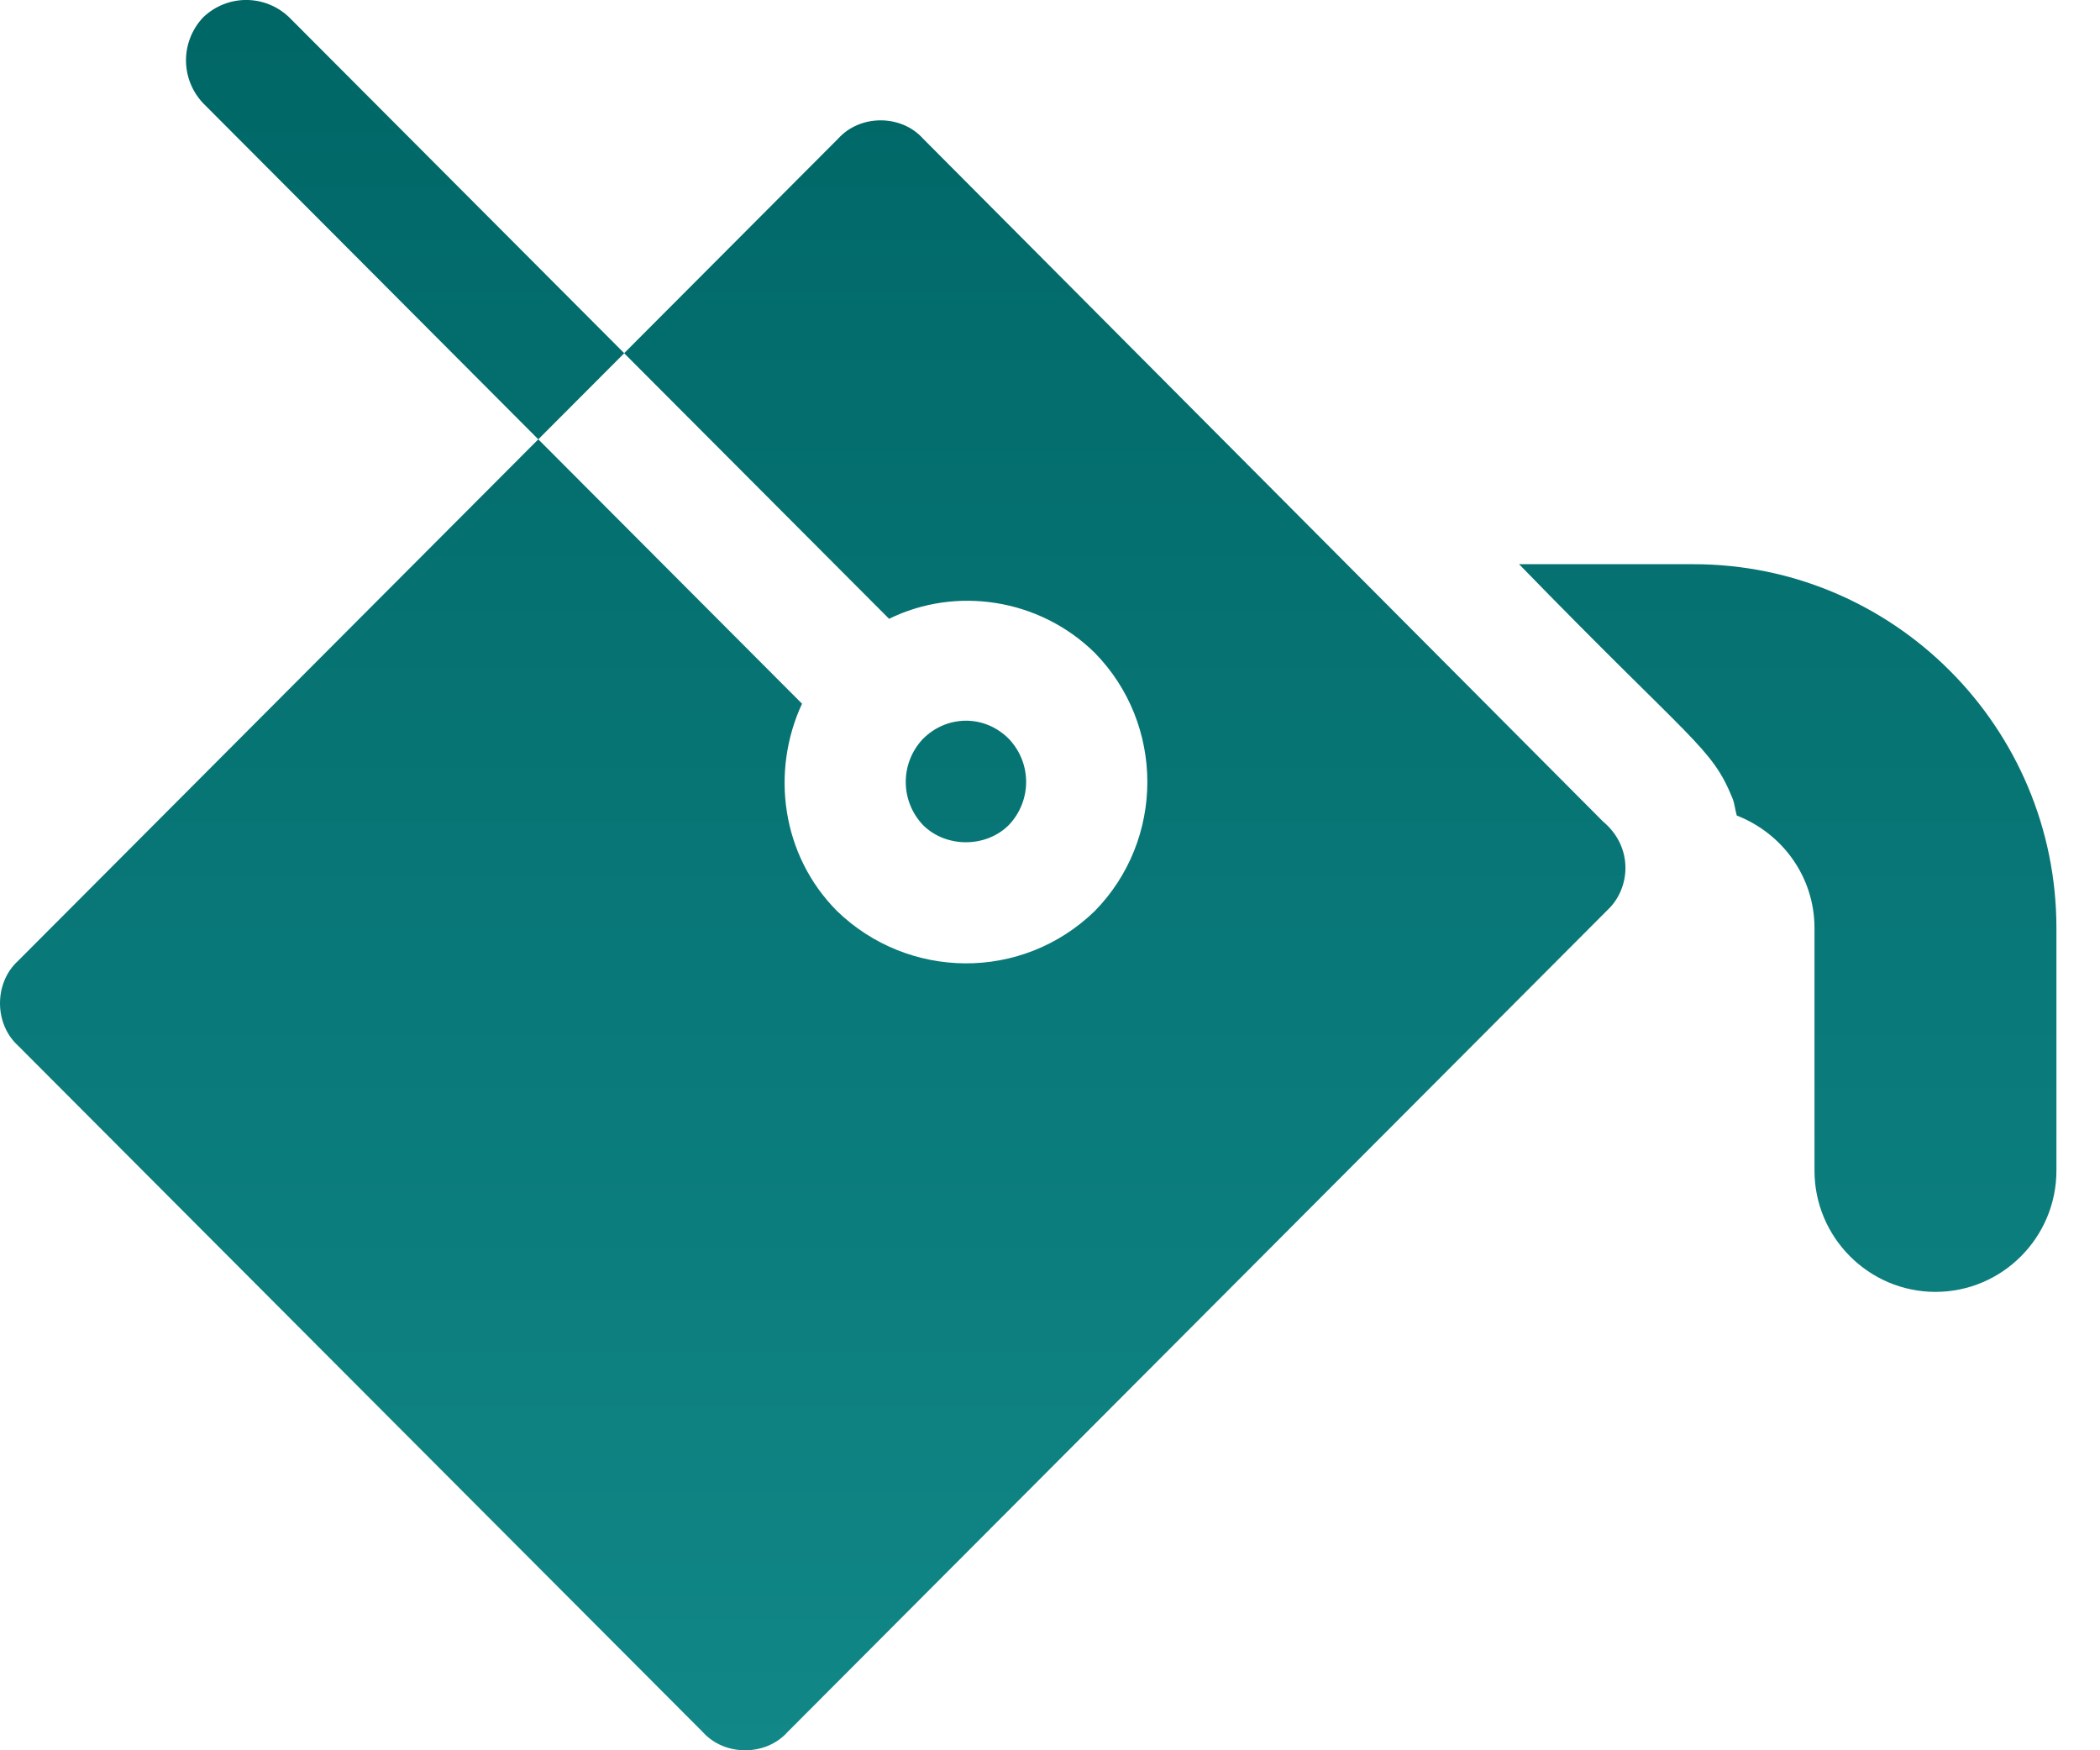 <svg width="24" height="20" viewBox="0 0 24 20" fill="none" xmlns="http://www.w3.org/2000/svg">
<path d="M3.304 0.197C3.028 -0.066 2.599 -0.066 2.323 0.197C2.06 0.475 2.06 0.904 2.323 1.181L6.152 5.02L7.134 4.036L3.304 0.197ZM18.318 9.385L10.548 1.583C10.424 1.445 10.244 1.375 10.064 1.375C9.885 1.375 9.705 1.445 9.58 1.583L7.133 4.036L10.161 7.071C10.921 6.697 11.875 6.835 12.511 7.459C13.313 8.277 13.313 9.593 12.511 10.411C11.674 11.221 10.375 11.193 9.567 10.411C8.931 9.773 8.806 8.817 9.166 8.041L6.152 5.02L0.207 10.979C0.069 11.104 0 11.284 0 11.464C0 11.644 0.069 11.824 0.207 11.949L8.032 19.792C8.157 19.931 8.336 20 8.516 20C8.696 20 8.875 19.931 9 19.792L18.373 10.397C18.63 10.156 18.677 9.685 18.318 9.385V9.385ZM11.53 9.427C11.793 9.149 11.793 8.72 11.53 8.443C11.248 8.16 10.818 8.172 10.548 8.443C10.286 8.72 10.286 9.15 10.548 9.427C10.811 9.69 11.267 9.69 11.53 9.427ZM19.355 6.447H17.361C19.357 8.499 19.557 8.531 19.798 9.117C19.825 9.182 19.829 9.252 19.849 9.319C20.366 9.52 20.737 10.016 20.737 10.605V13.376C20.737 14.14 21.358 14.762 22.12 14.762C22.882 14.762 23.502 14.14 23.502 13.376V10.605C23.502 8.312 21.642 6.447 19.355 6.447Z" fill="url(#paint0_linear_357_8393)"/>
<defs>
<linearGradient id="paint0_linear_357_8393" x1="11.751" y1="20" x2="11.751" y2="-5.84127e-05" gradientUnits="userSpaceOnUse">
<stop stop-color="#118787"/>
<stop offset="1" stop-color="#006666"/>
</linearGradient>
</defs>
</svg>

